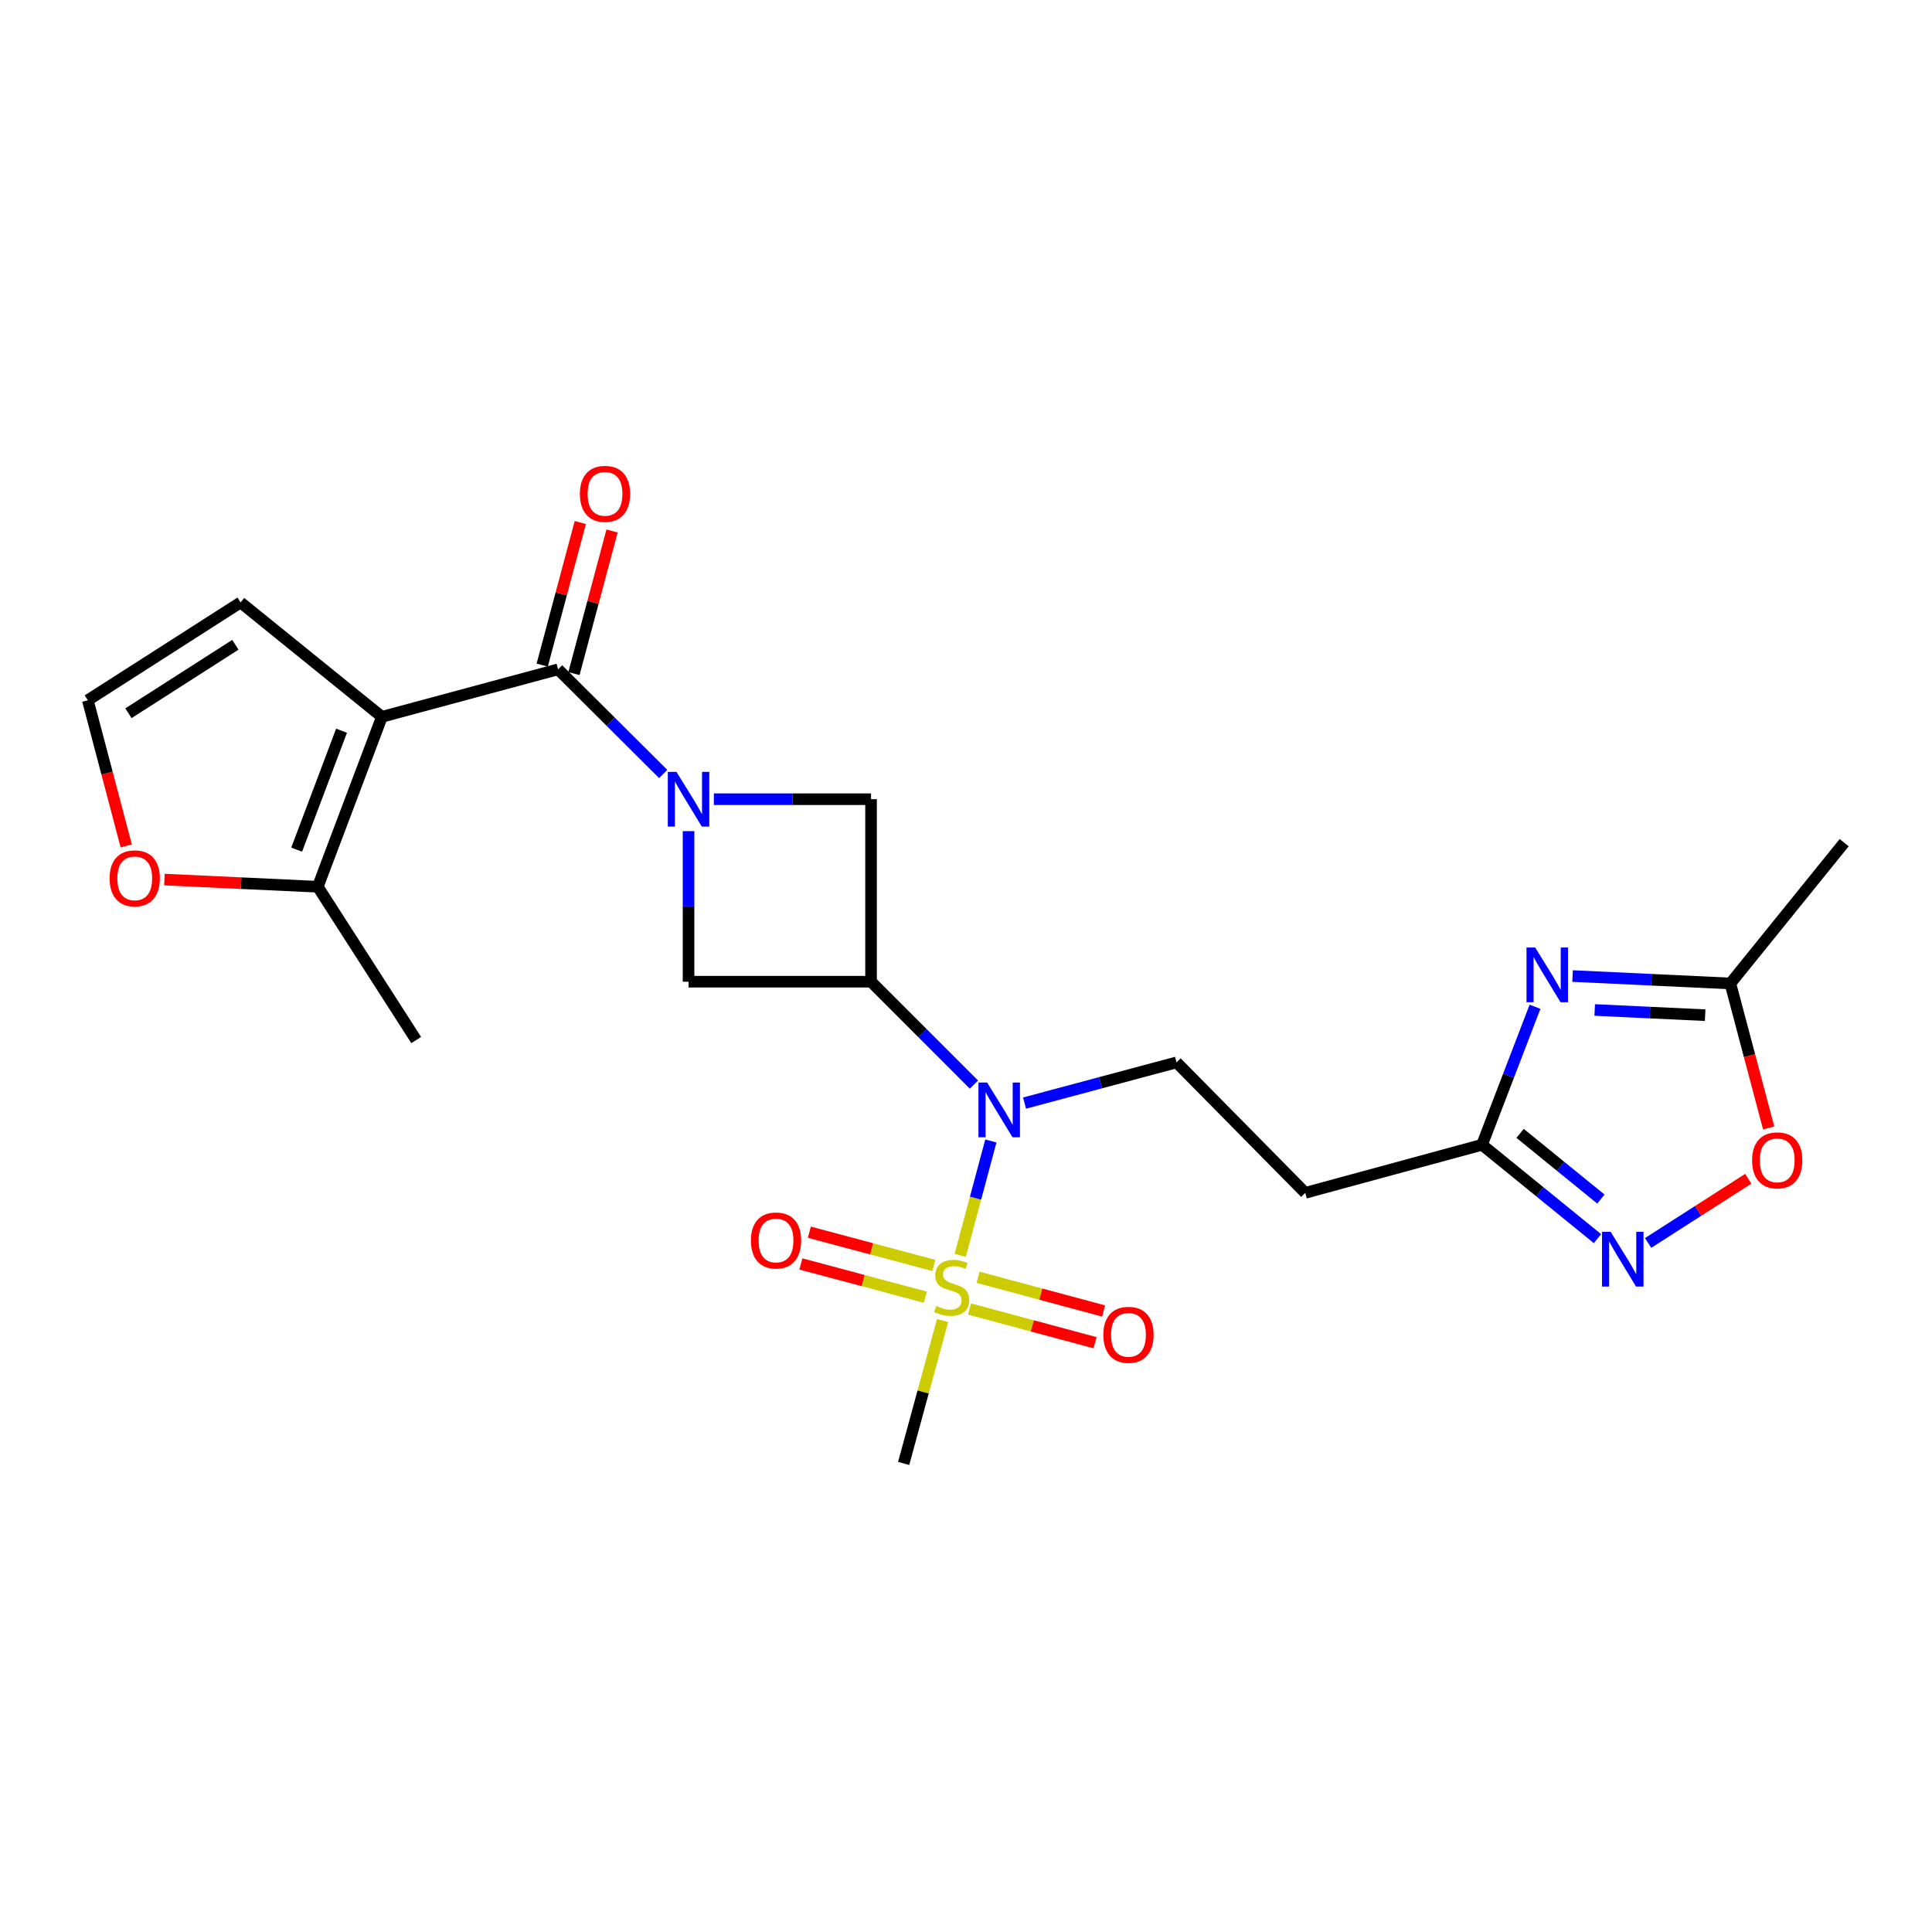 <?xml version='1.0' encoding='iso-8859-1'?>
<svg version='1.1' baseProfile='full'
              xmlns='http://www.w3.org/2000/svg'
                      xmlns:rdkit='http://www.rdkit.org/xml'
                      xmlns:xlink='http://www.w3.org/1999/xlink'
                  xml:space='preserve'
width='1000px' height='1000px' viewBox='0 0 1000 1000'>
<!-- END OF HEADER -->
<rect style='opacity:1.0;fill:#FFFFFF;stroke:none' width='1000' height='1000' x='0' y='0'> </rect>
<path class='bond-2' d='M 343.269,400.607 L 316.068,373.528' style='fill:none;fill-rule:evenodd;stroke:#0000FF;stroke-width:6px;stroke-linecap:butt;stroke-linejoin:miter;stroke-opacity:1' />
<path class='bond-2' d='M 316.068,373.528 L 288.867,346.449' style='fill:none;fill-rule:evenodd;stroke:#000000;stroke-width:6px;stroke-linecap:butt;stroke-linejoin:miter;stroke-opacity:1' />
<path class='bond-8' d='M 356.391,430.192 L 356.391,469.158' style='fill:none;fill-rule:evenodd;stroke:#0000FF;stroke-width:6px;stroke-linecap:butt;stroke-linejoin:miter;stroke-opacity:1' />
<path class='bond-8' d='M 356.391,469.158 L 356.391,508.125' style='fill:none;fill-rule:evenodd;stroke:#000000;stroke-width:6px;stroke-linecap:butt;stroke-linejoin:miter;stroke-opacity:1' />
<path class='bond-9' d='M 369.492,413.67 L 410.173,413.67' style='fill:none;fill-rule:evenodd;stroke:#0000FF;stroke-width:6px;stroke-linecap:butt;stroke-linejoin:miter;stroke-opacity:1' />
<path class='bond-9' d='M 410.173,413.67 L 450.855,413.67' style='fill:none;fill-rule:evenodd;stroke:#000000;stroke-width:6px;stroke-linecap:butt;stroke-linejoin:miter;stroke-opacity:1' />
<path class='bond-0' d='M 197.672,371.026 L 288.867,346.449' style='fill:none;fill-rule:evenodd;stroke:#000000;stroke-width:6px;stroke-linecap:butt;stroke-linejoin:miter;stroke-opacity:1' />
<path class='bond-10' d='M 197.672,371.026 L 164.486,458.979' style='fill:none;fill-rule:evenodd;stroke:#000000;stroke-width:6px;stroke-linecap:butt;stroke-linejoin:miter;stroke-opacity:1' />
<path class='bond-10' d='M 176.781,378.215 L 153.551,439.782' style='fill:none;fill-rule:evenodd;stroke:#000000;stroke-width:6px;stroke-linecap:butt;stroke-linejoin:miter;stroke-opacity:1' />
<path class='bond-15' d='M 197.672,371.026 L 124.516,311.817' style='fill:none;fill-rule:evenodd;stroke:#000000;stroke-width:6px;stroke-linecap:butt;stroke-linejoin:miter;stroke-opacity:1' />
<path class='bond-1' d='M 497.004,649.762 L 504.937,620.169' style='fill:none;fill-rule:evenodd;stroke:#CCCC00;stroke-width:6px;stroke-linecap:butt;stroke-linejoin:miter;stroke-opacity:1' />
<path class='bond-1' d='M 504.937,620.169 L 512.87,590.577' style='fill:none;fill-rule:evenodd;stroke:#0000FF;stroke-width:6px;stroke-linecap:butt;stroke-linejoin:miter;stroke-opacity:1' />
<path class='bond-16' d='M 483.343,654.99 L 451.132,646.392' style='fill:none;fill-rule:evenodd;stroke:#CCCC00;stroke-width:6px;stroke-linecap:butt;stroke-linejoin:miter;stroke-opacity:1' />
<path class='bond-16' d='M 451.132,646.392 L 418.921,637.794' style='fill:none;fill-rule:evenodd;stroke:#FF0000;stroke-width:6px;stroke-linecap:butt;stroke-linejoin:miter;stroke-opacity:1' />
<path class='bond-16' d='M 478.957,671.423 L 446.746,662.825' style='fill:none;fill-rule:evenodd;stroke:#CCCC00;stroke-width:6px;stroke-linecap:butt;stroke-linejoin:miter;stroke-opacity:1' />
<path class='bond-16' d='M 446.746,662.825 L 414.535,654.228' style='fill:none;fill-rule:evenodd;stroke:#FF0000;stroke-width:6px;stroke-linecap:butt;stroke-linejoin:miter;stroke-opacity:1' />
<path class='bond-17' d='M 501.826,677.545 L 534.319,686.269' style='fill:none;fill-rule:evenodd;stroke:#CCCC00;stroke-width:6px;stroke-linecap:butt;stroke-linejoin:miter;stroke-opacity:1' />
<path class='bond-17' d='M 534.319,686.269 L 566.811,694.992' style='fill:none;fill-rule:evenodd;stroke:#FF0000;stroke-width:6px;stroke-linecap:butt;stroke-linejoin:miter;stroke-opacity:1' />
<path class='bond-17' d='M 506.236,661.118 L 538.729,669.842' style='fill:none;fill-rule:evenodd;stroke:#CCCC00;stroke-width:6px;stroke-linecap:butt;stroke-linejoin:miter;stroke-opacity:1' />
<path class='bond-17' d='M 538.729,669.842 L 571.221,678.566' style='fill:none;fill-rule:evenodd;stroke:#FF0000;stroke-width:6px;stroke-linecap:butt;stroke-linejoin:miter;stroke-opacity:1' />
<path class='bond-21' d='M 487.885,683.501 L 477.808,720.491' style='fill:none;fill-rule:evenodd;stroke:#CCCC00;stroke-width:6px;stroke-linecap:butt;stroke-linejoin:miter;stroke-opacity:1' />
<path class='bond-21' d='M 477.808,720.491 L 467.731,757.48' style='fill:none;fill-rule:evenodd;stroke:#000000;stroke-width:6px;stroke-linecap:butt;stroke-linejoin:miter;stroke-opacity:1' />
<path class='bond-20' d='M 297.083,348.643 L 306.939,311.744' style='fill:none;fill-rule:evenodd;stroke:#000000;stroke-width:6px;stroke-linecap:butt;stroke-linejoin:miter;stroke-opacity:1' />
<path class='bond-20' d='M 306.939,311.744 L 316.796,274.845' style='fill:none;fill-rule:evenodd;stroke:#FF0000;stroke-width:6px;stroke-linecap:butt;stroke-linejoin:miter;stroke-opacity:1' />
<path class='bond-20' d='M 280.65,344.254 L 290.507,307.355' style='fill:none;fill-rule:evenodd;stroke:#000000;stroke-width:6px;stroke-linecap:butt;stroke-linejoin:miter;stroke-opacity:1' />
<path class='bond-20' d='M 290.507,307.355 L 300.364,270.455' style='fill:none;fill-rule:evenodd;stroke:#FF0000;stroke-width:6px;stroke-linecap:butt;stroke-linejoin:miter;stroke-opacity:1' />
<path class='bond-3' d='M 450.855,508.125 L 450.855,413.67' style='fill:none;fill-rule:evenodd;stroke:#000000;stroke-width:6px;stroke-linecap:butt;stroke-linejoin:miter;stroke-opacity:1' />
<path class='bond-4' d='M 450.855,508.125 L 477.479,534.753' style='fill:none;fill-rule:evenodd;stroke:#000000;stroke-width:6px;stroke-linecap:butt;stroke-linejoin:miter;stroke-opacity:1' />
<path class='bond-4' d='M 477.479,534.753 L 504.103,561.381' style='fill:none;fill-rule:evenodd;stroke:#0000FF;stroke-width:6px;stroke-linecap:butt;stroke-linejoin:miter;stroke-opacity:1' />
<path class='bond-24' d='M 450.855,508.125 L 356.391,508.125' style='fill:none;fill-rule:evenodd;stroke:#000000;stroke-width:6px;stroke-linecap:butt;stroke-linejoin:miter;stroke-opacity:1' />
<path class='bond-13' d='M 530.304,570.956 L 569.641,560.423' style='fill:none;fill-rule:evenodd;stroke:#0000FF;stroke-width:6px;stroke-linecap:butt;stroke-linejoin:miter;stroke-opacity:1' />
<path class='bond-13' d='M 569.641,560.423 L 608.978,549.89' style='fill:none;fill-rule:evenodd;stroke:#000000;stroke-width:6px;stroke-linecap:butt;stroke-linejoin:miter;stroke-opacity:1' />
<path class='bond-5' d='M 794.516,521.097 L 780.809,556.816' style='fill:none;fill-rule:evenodd;stroke:#0000FF;stroke-width:6px;stroke-linecap:butt;stroke-linejoin:miter;stroke-opacity:1' />
<path class='bond-5' d='M 780.809,556.816 L 767.101,592.535' style='fill:none;fill-rule:evenodd;stroke:#000000;stroke-width:6px;stroke-linecap:butt;stroke-linejoin:miter;stroke-opacity:1' />
<path class='bond-11' d='M 813.966,505.198 L 854.798,507.12' style='fill:none;fill-rule:evenodd;stroke:#0000FF;stroke-width:6px;stroke-linecap:butt;stroke-linejoin:miter;stroke-opacity:1' />
<path class='bond-11' d='M 854.798,507.12 L 895.63,509.041' style='fill:none;fill-rule:evenodd;stroke:#000000;stroke-width:6px;stroke-linecap:butt;stroke-linejoin:miter;stroke-opacity:1' />
<path class='bond-11' d='M 825.416,522.765 L 853.998,524.11' style='fill:none;fill-rule:evenodd;stroke:#0000FF;stroke-width:6px;stroke-linecap:butt;stroke-linejoin:miter;stroke-opacity:1' />
<path class='bond-11' d='M 853.998,524.11 L 882.58,525.455' style='fill:none;fill-rule:evenodd;stroke:#000000;stroke-width:6px;stroke-linecap:butt;stroke-linejoin:miter;stroke-opacity:1' />
<path class='bond-6' d='M 826.858,641.122 L 796.98,616.828' style='fill:none;fill-rule:evenodd;stroke:#0000FF;stroke-width:6px;stroke-linecap:butt;stroke-linejoin:miter;stroke-opacity:1' />
<path class='bond-6' d='M 796.98,616.828 L 767.101,592.535' style='fill:none;fill-rule:evenodd;stroke:#000000;stroke-width:6px;stroke-linecap:butt;stroke-linejoin:miter;stroke-opacity:1' />
<path class='bond-6' d='M 828.625,620.637 L 807.71,603.631' style='fill:none;fill-rule:evenodd;stroke:#0000FF;stroke-width:6px;stroke-linecap:butt;stroke-linejoin:miter;stroke-opacity:1' />
<path class='bond-6' d='M 807.71,603.631 L 786.795,586.626' style='fill:none;fill-rule:evenodd;stroke:#000000;stroke-width:6px;stroke-linecap:butt;stroke-linejoin:miter;stroke-opacity:1' />
<path class='bond-12' d='M 853.059,643.356 L 878.98,626.741' style='fill:none;fill-rule:evenodd;stroke:#0000FF;stroke-width:6px;stroke-linecap:butt;stroke-linejoin:miter;stroke-opacity:1' />
<path class='bond-12' d='M 878.98,626.741 L 904.901,610.125' style='fill:none;fill-rule:evenodd;stroke:#FF0000;stroke-width:6px;stroke-linecap:butt;stroke-linejoin:miter;stroke-opacity:1' />
<path class='bond-7' d='M 767.101,592.535 L 675.595,617.415' style='fill:none;fill-rule:evenodd;stroke:#000000;stroke-width:6px;stroke-linecap:butt;stroke-linejoin:miter;stroke-opacity:1' />
<path class='bond-18' d='M 164.486,458.979 L 124.798,457.123' style='fill:none;fill-rule:evenodd;stroke:#000000;stroke-width:6px;stroke-linecap:butt;stroke-linejoin:miter;stroke-opacity:1' />
<path class='bond-18' d='M 124.798,457.123 L 85.11,455.267' style='fill:none;fill-rule:evenodd;stroke:#FF0000;stroke-width:6px;stroke-linecap:butt;stroke-linejoin:miter;stroke-opacity:1' />
<path class='bond-22' d='M 164.486,458.979 L 215.427,538.325' style='fill:none;fill-rule:evenodd;stroke:#000000;stroke-width:6px;stroke-linecap:butt;stroke-linejoin:miter;stroke-opacity:1' />
<path class='bond-23' d='M 895.63,509.041 L 954.545,436.169' style='fill:none;fill-rule:evenodd;stroke:#000000;stroke-width:6px;stroke-linecap:butt;stroke-linejoin:miter;stroke-opacity:1' />
<path class='bond-26' d='M 895.63,509.041 L 905.545,546.437' style='fill:none;fill-rule:evenodd;stroke:#000000;stroke-width:6px;stroke-linecap:butt;stroke-linejoin:miter;stroke-opacity:1' />
<path class='bond-26' d='M 905.545,546.437 L 915.461,583.833' style='fill:none;fill-rule:evenodd;stroke:#FF0000;stroke-width:6px;stroke-linecap:butt;stroke-linejoin:miter;stroke-opacity:1' />
<path class='bond-14' d='M 608.978,549.89 L 675.595,617.415' style='fill:none;fill-rule:evenodd;stroke:#000000;stroke-width:6px;stroke-linecap:butt;stroke-linejoin:miter;stroke-opacity:1' />
<path class='bond-19' d='M 124.516,311.817 L 45.455,362.446' style='fill:none;fill-rule:evenodd;stroke:#000000;stroke-width:6px;stroke-linecap:butt;stroke-linejoin:miter;stroke-opacity:1' />
<path class='bond-19' d='M 121.829,333.735 L 66.486,369.175' style='fill:none;fill-rule:evenodd;stroke:#000000;stroke-width:6px;stroke-linecap:butt;stroke-linejoin:miter;stroke-opacity:1' />
<path class='bond-25' d='M 65.335,437.847 L 55.395,400.146' style='fill:none;fill-rule:evenodd;stroke:#FF0000;stroke-width:6px;stroke-linecap:butt;stroke-linejoin:miter;stroke-opacity:1' />
<path class='bond-25' d='M 55.395,400.146 L 45.455,362.446' style='fill:none;fill-rule:evenodd;stroke:#000000;stroke-width:6px;stroke-linecap:butt;stroke-linejoin:miter;stroke-opacity:1' />
<path  class='atom-0' d='M 350.131 399.51
L 359.411 414.51
Q 360.331 415.99, 361.811 418.67
Q 363.291 421.35, 363.371 421.51
L 363.371 399.51
L 367.131 399.51
L 367.131 427.83
L 363.251 427.83
L 353.291 411.43
Q 352.131 409.51, 350.891 407.31
Q 349.691 405.11, 349.331 404.43
L 349.331 427.83
L 345.651 427.83
L 345.651 399.51
L 350.131 399.51
' fill='#0000FF'/>
<path  class='atom-2' d='M 484.582 675.978
Q 484.902 676.098, 486.222 676.658
Q 487.542 677.218, 488.982 677.578
Q 490.462 677.898, 491.902 677.898
Q 494.582 677.898, 496.142 676.618
Q 497.702 675.298, 497.702 673.018
Q 497.702 671.458, 496.902 670.498
Q 496.142 669.538, 494.942 669.018
Q 493.742 668.498, 491.742 667.898
Q 489.222 667.138, 487.702 666.418
Q 486.222 665.698, 485.142 664.178
Q 484.102 662.658, 484.102 660.098
Q 484.102 656.538, 486.502 654.338
Q 488.942 652.138, 493.742 652.138
Q 497.022 652.138, 500.742 653.698
L 499.822 656.778
Q 496.422 655.378, 493.862 655.378
Q 491.102 655.378, 489.582 656.538
Q 488.062 657.658, 488.102 659.618
Q 488.102 661.138, 488.862 662.058
Q 489.662 662.978, 490.782 663.498
Q 491.942 664.018, 493.862 664.618
Q 496.422 665.418, 497.942 666.218
Q 499.462 667.018, 500.542 668.658
Q 501.662 670.258, 501.662 673.018
Q 501.662 676.938, 499.022 679.058
Q 496.422 681.138, 492.062 681.138
Q 489.542 681.138, 487.622 680.578
Q 485.742 680.058, 483.502 679.138
L 484.582 675.978
' fill='#CCCC00'/>
<path  class='atom-5' d='M 510.928 560.308
L 520.208 575.308
Q 521.128 576.788, 522.608 579.468
Q 524.088 582.148, 524.168 582.308
L 524.168 560.308
L 527.928 560.308
L 527.928 588.628
L 524.048 588.628
L 514.088 572.228
Q 512.928 570.308, 511.688 568.108
Q 510.488 565.908, 510.128 565.228
L 510.128 588.628
L 506.448 588.628
L 506.448 560.308
L 510.928 560.308
' fill='#0000FF'/>
<path  class='atom-6' d='M 794.594 490.421
L 803.874 505.421
Q 804.794 506.901, 806.274 509.581
Q 807.754 512.261, 807.834 512.421
L 807.834 490.421
L 811.594 490.421
L 811.594 518.741
L 807.714 518.741
L 797.754 502.341
Q 796.594 500.421, 795.354 498.221
Q 794.154 496.021, 793.794 495.341
L 793.794 518.741
L 790.114 518.741
L 790.114 490.421
L 794.594 490.421
' fill='#0000FF'/>
<path  class='atom-7' d='M 833.685 637.603
L 842.965 652.603
Q 843.885 654.083, 845.365 656.763
Q 846.845 659.443, 846.925 659.603
L 846.925 637.603
L 850.685 637.603
L 850.685 665.923
L 846.805 665.923
L 836.845 649.523
Q 835.685 647.603, 834.445 645.403
Q 833.245 643.203, 832.885 642.523
L 832.885 665.923
L 829.205 665.923
L 829.205 637.603
L 833.685 637.603
' fill='#0000FF'/>
<path  class='atom-13' d='M 906.886 600.599
Q 906.886 593.799, 910.246 589.999
Q 913.606 586.199, 919.886 586.199
Q 926.166 586.199, 929.526 589.999
Q 932.886 593.799, 932.886 600.599
Q 932.886 607.479, 929.486 611.399
Q 926.086 615.279, 919.886 615.279
Q 913.646 615.279, 910.246 611.399
Q 906.886 607.519, 906.886 600.599
M 919.886 612.079
Q 924.206 612.079, 926.526 609.199
Q 928.886 606.279, 928.886 600.599
Q 928.886 595.039, 926.526 592.239
Q 924.206 589.399, 919.886 589.399
Q 915.566 589.399, 913.206 592.199
Q 910.886 594.999, 910.886 600.599
Q 910.886 606.319, 913.206 609.199
Q 915.566 612.079, 919.886 612.079
' fill='#FF0000'/>
<path  class='atom-17' d='M 388.671 642.072
Q 388.671 635.272, 392.031 631.472
Q 395.391 627.672, 401.671 627.672
Q 407.951 627.672, 411.311 631.472
Q 414.671 635.272, 414.671 642.072
Q 414.671 648.952, 411.271 652.872
Q 407.871 656.752, 401.671 656.752
Q 395.431 656.752, 392.031 652.872
Q 388.671 648.992, 388.671 642.072
M 401.671 653.552
Q 405.991 653.552, 408.311 650.672
Q 410.671 647.752, 410.671 642.072
Q 410.671 636.512, 408.311 633.712
Q 405.991 630.872, 401.671 630.872
Q 397.351 630.872, 394.991 633.672
Q 392.671 636.472, 392.671 642.072
Q 392.671 647.792, 394.991 650.672
Q 397.351 653.552, 401.671 653.552
' fill='#FF0000'/>
<path  class='atom-18' d='M 571.089 690.906
Q 571.089 684.106, 574.449 680.306
Q 577.809 676.506, 584.089 676.506
Q 590.369 676.506, 593.729 680.306
Q 597.089 684.106, 597.089 690.906
Q 597.089 697.786, 593.689 701.706
Q 590.289 705.586, 584.089 705.586
Q 577.849 705.586, 574.449 701.706
Q 571.089 697.826, 571.089 690.906
M 584.089 702.386
Q 588.409 702.386, 590.729 699.506
Q 593.089 696.586, 593.089 690.906
Q 593.089 685.346, 590.729 682.546
Q 588.409 679.706, 584.089 679.706
Q 579.769 679.706, 577.409 682.506
Q 575.089 685.306, 575.089 690.906
Q 575.089 696.626, 577.409 699.506
Q 579.769 702.386, 584.089 702.386
' fill='#FF0000'/>
<path  class='atom-19' d='M 56.739 454.628
Q 56.739 447.828, 60.099 444.028
Q 63.459 440.228, 69.739 440.228
Q 76.019 440.228, 79.379 444.028
Q 82.739 447.828, 82.739 454.628
Q 82.739 461.508, 79.339 465.428
Q 75.939 469.308, 69.739 469.308
Q 63.499 469.308, 60.099 465.428
Q 56.739 461.548, 56.739 454.628
M 69.739 466.108
Q 74.059 466.108, 76.379 463.228
Q 78.739 460.308, 78.739 454.628
Q 78.739 449.068, 76.379 446.268
Q 74.059 443.428, 69.739 443.428
Q 65.419 443.428, 63.059 446.228
Q 60.739 449.028, 60.739 454.628
Q 60.739 460.348, 63.059 463.228
Q 65.419 466.108, 69.739 466.108
' fill='#FF0000'/>
<path  class='atom-21' d='M 300.151 255.618
Q 300.151 248.818, 303.511 245.018
Q 306.871 241.218, 313.151 241.218
Q 319.431 241.218, 322.791 245.018
Q 326.151 248.818, 326.151 255.618
Q 326.151 262.498, 322.751 266.418
Q 319.351 270.298, 313.151 270.298
Q 306.911 270.298, 303.511 266.418
Q 300.151 262.538, 300.151 255.618
M 313.151 267.098
Q 317.471 267.098, 319.791 264.218
Q 322.151 261.298, 322.151 255.618
Q 322.151 250.058, 319.791 247.258
Q 317.471 244.418, 313.151 244.418
Q 308.831 244.418, 306.471 247.218
Q 304.151 250.018, 304.151 255.618
Q 304.151 261.338, 306.471 264.218
Q 308.831 267.098, 313.151 267.098
' fill='#FF0000'/>
</svg>
